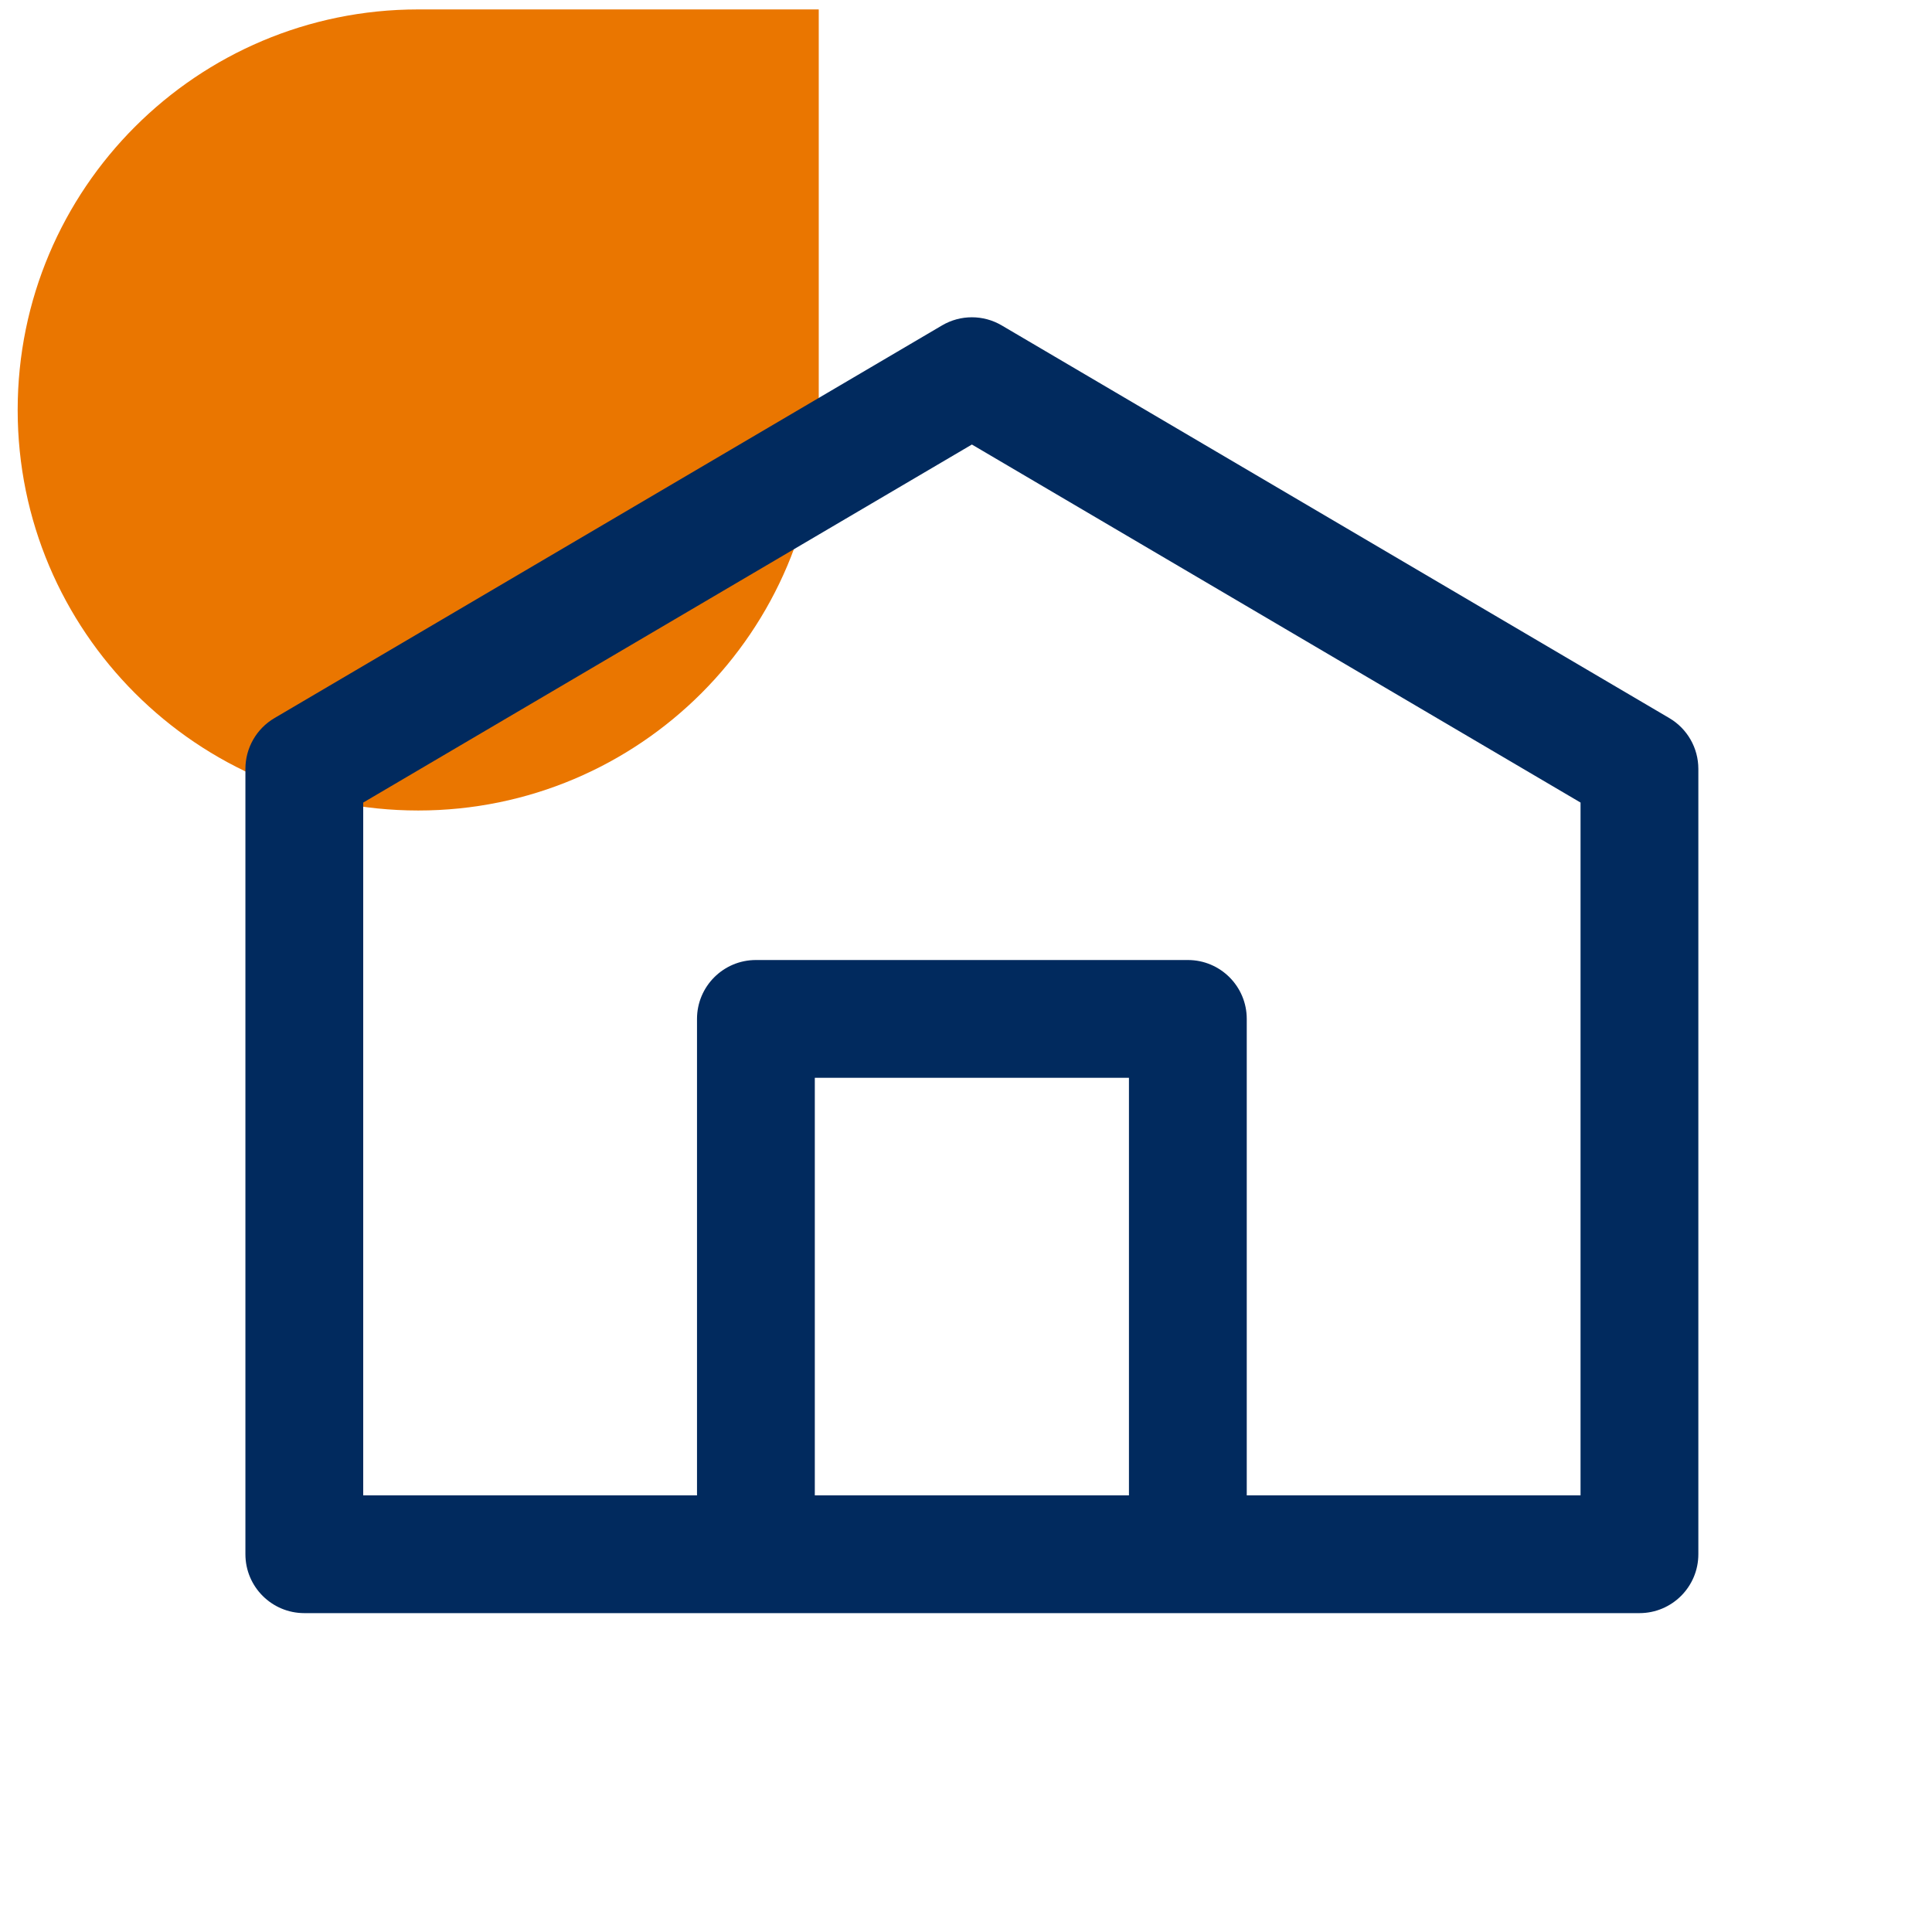 <svg width="82" height="82" viewBox="0 0 82 82" fill="none" xmlns="http://www.w3.org/2000/svg">
<path d="M0.75 17.4C0.75 8.011 8.361 0.4 17.75 0.4H34.75V17.4C34.75 26.789 27.139 34.4 17.75 34.4C8.361 34.4 0.75 26.789 0.75 17.4Z" fill="#EA7600"/>
<path fill-rule="evenodd" clip-rule="evenodd" d="M39.982 13.812C40.765 13.351 41.735 13.351 42.517 13.812L70.851 30.478C71.614 30.927 72.083 31.747 72.083 32.633V65.966C72.083 67.347 70.964 68.466 69.583 68.466H12.916C11.536 68.466 10.416 67.347 10.416 65.966V32.633C10.416 31.747 10.885 30.927 11.649 30.478L39.982 13.812ZM34.583 63.467H47.916V45.746H34.583V63.467ZM67.083 63.467H52.916V43.246C52.916 41.865 51.797 40.746 50.416 40.746H32.083C30.703 40.746 29.583 41.865 29.583 43.246V63.467H15.416V34.063L41.25 18.867L67.083 34.063V63.467Z" fill="#012A5E"/>
</svg>
